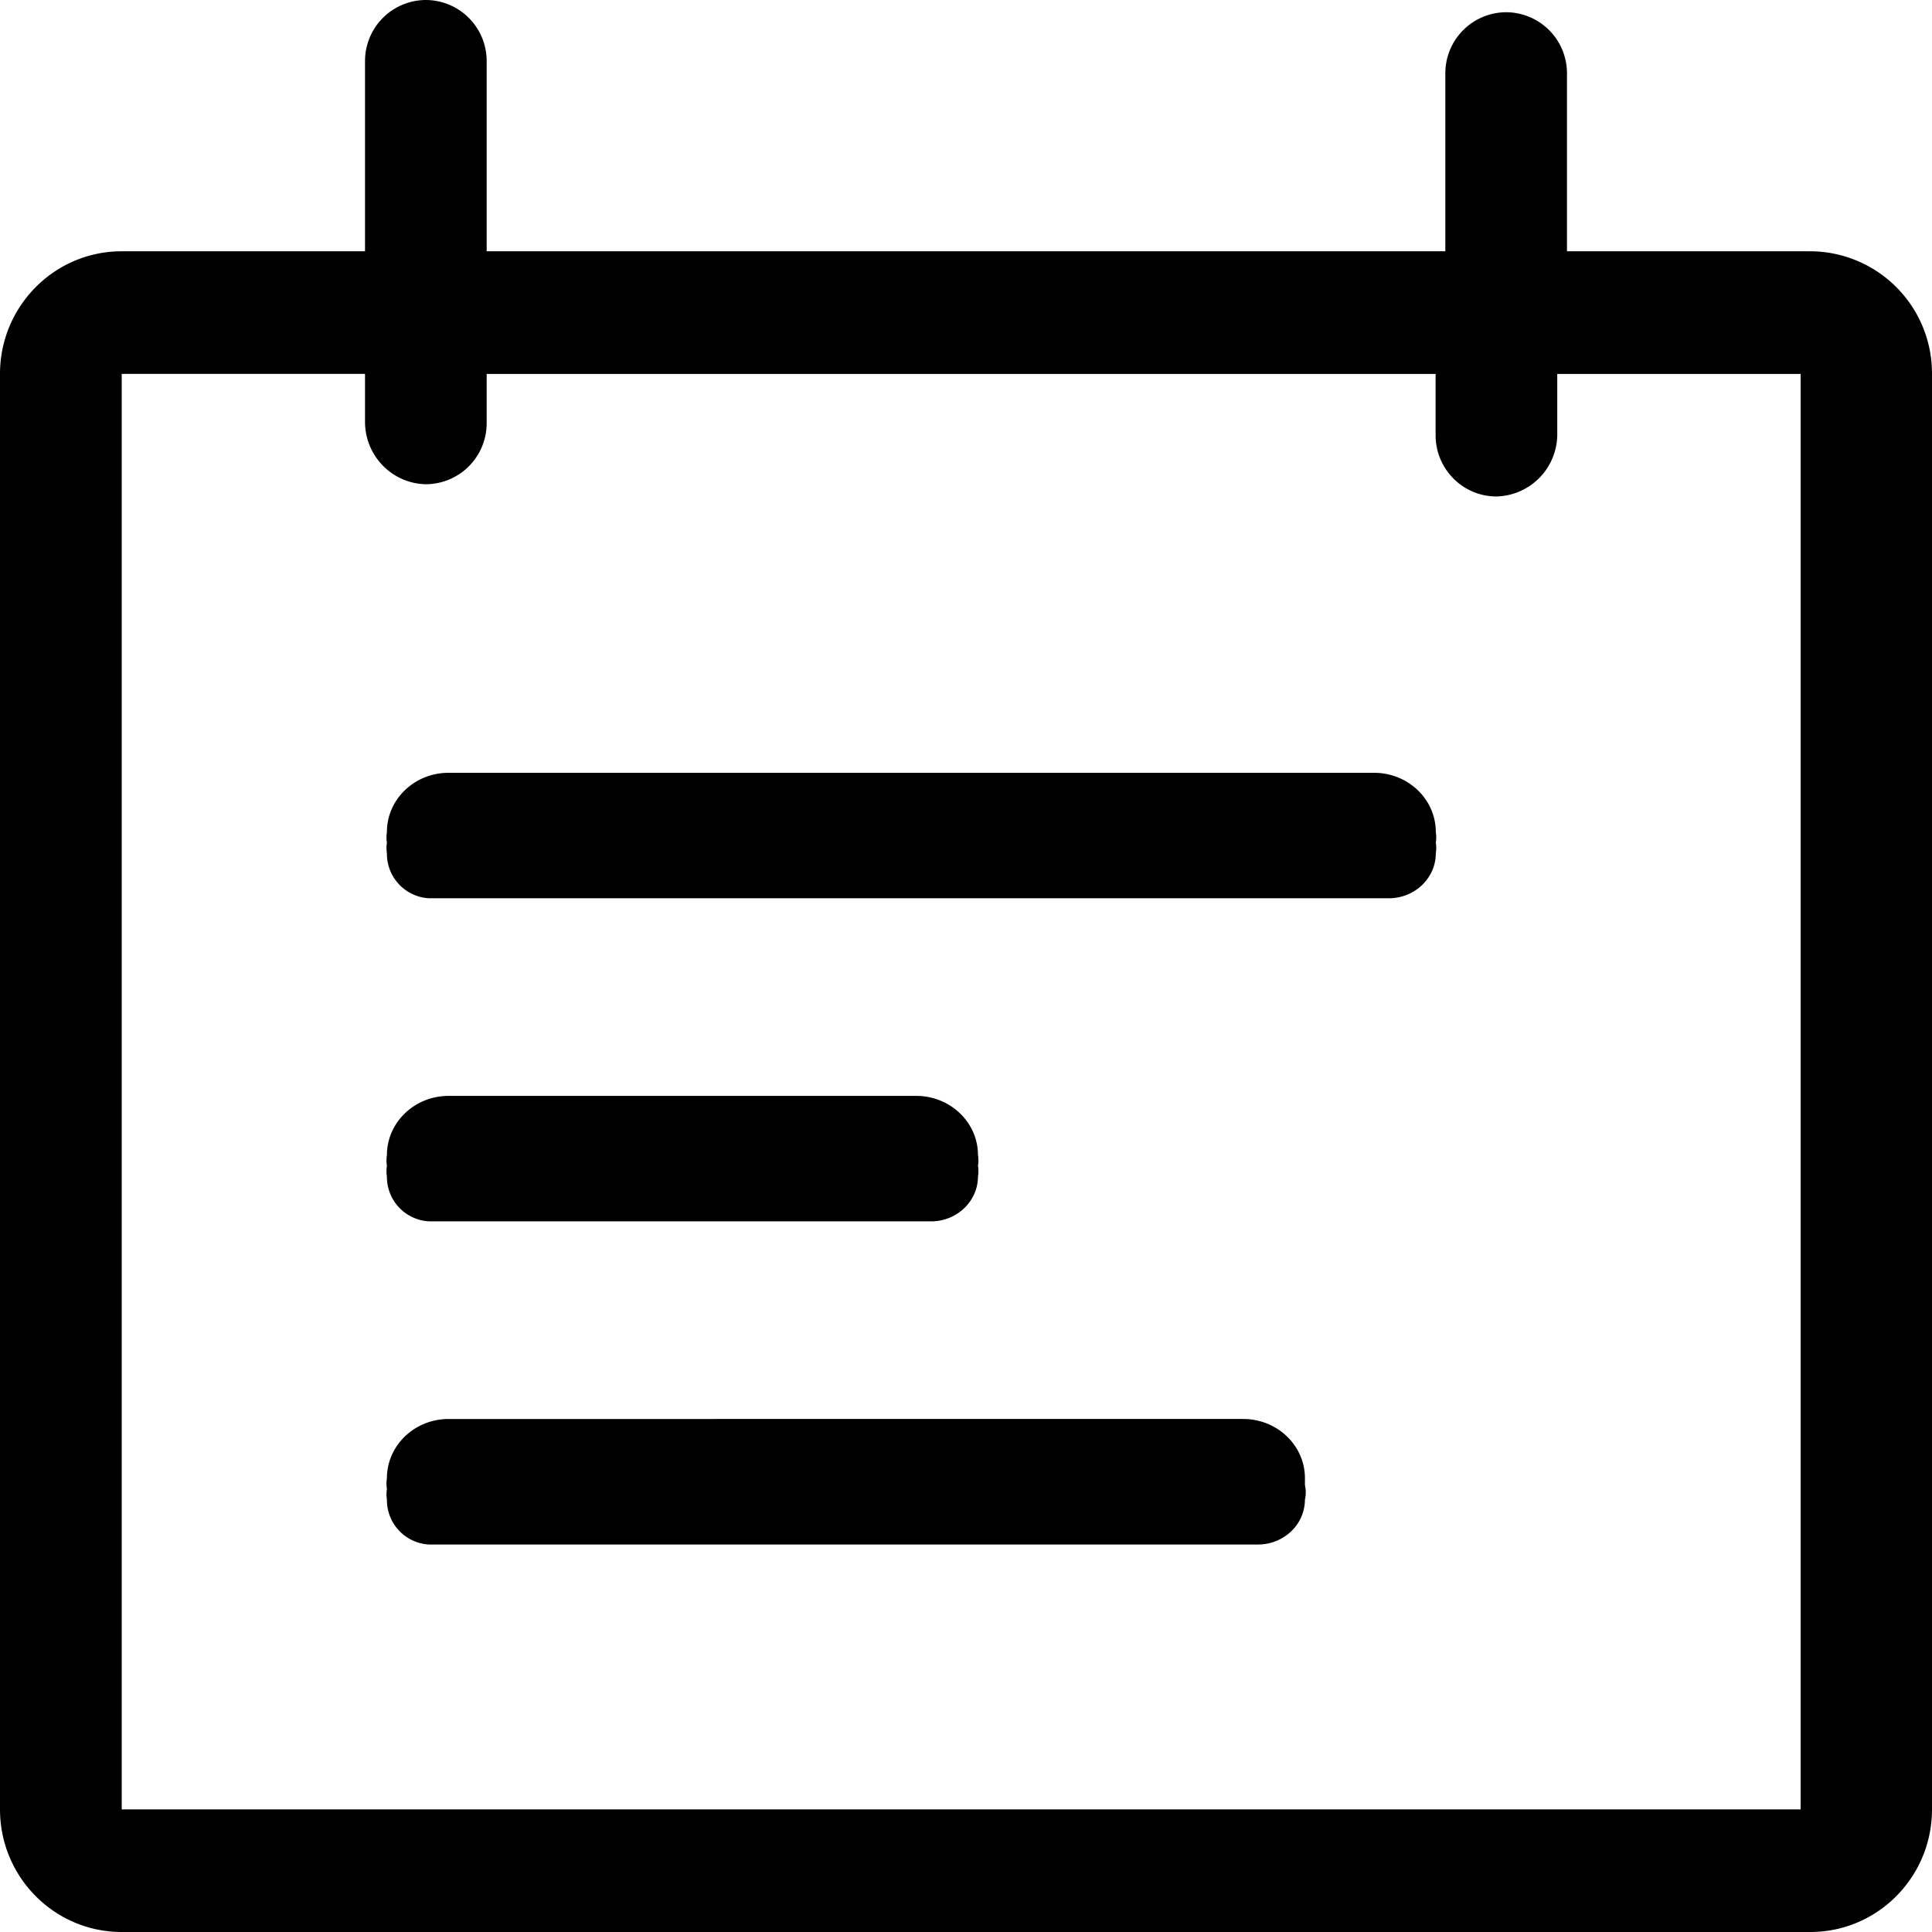 <?xml version="1.0" standalone="no"?><!DOCTYPE svg PUBLIC "-//W3C//DTD SVG 1.1//EN" "http://www.w3.org/Graphics/SVG/1.1/DTD/svg11.dtd"><svg t="1732507449363" class="icon" viewBox="0 0 1024 1024" version="1.1" xmlns="http://www.w3.org/2000/svg" p-id="1746" xmlns:xlink="http://www.w3.org/1999/xlink" width="200" height="200"><path d="M959.488 133.188h-128.956v-94.208a32.358 32.358 0 0 0-32.222-32.495 32.358 32.358 0 0 0-32.256 32.495v94.208H257.946V32.495A32.358 32.358 0 0 0 225.69 0a32.358 32.358 0 0 0-32.222 32.495v100.693H64.478C28.877 133.188 0 162.304 0 198.178v760.832C0 994.918 28.877 1024 64.512 1024h894.976c35.635 0 64.512-29.082 64.512-64.99V198.178a64.717 64.717 0 0 0-64.512-64.99z m0 858.317v-32.495H64.512V198.178h128.956v25.975c0.341 17.818 14.575 32.154 32.222 32.495a32.358 32.358 0 0 0 32.256-32.495v-25.975h502.955v32.495c0 17.92 14.438 32.461 32.256 32.461a33.007 33.007 0 0 0 32.222-32.461v-32.495h128.99v760.832l5.12 32.495z" p-id="1747"></path><path d="M227.328 476.092h509.44c13.483-0.341 24.235-10.923 24.235-23.825a17.476 17.476 0 0 0 0-5.666 17.476 17.476 0 0 0 0-5.632c0-17.34-14.677-31.369-32.734-31.369H237.773c-18.057 0-32.7 14.029-32.7 31.369a17.442 17.442 0 0 0 0 5.632 17.442 17.442 0 0 0 0 5.666 23.586 23.586 0 0 0 22.221 23.825z m0 171.247h266.82c13.449-0.341 24.201-10.923 24.201-23.825a17.476 17.476 0 0 0 0-5.632 17.476 17.476 0 0 0 0-5.666c0-17.306-14.677-31.369-32.7-31.369H237.773c-18.057 0-32.7 14.063-32.7 31.403a17.442 17.442 0 0 0 0 5.632 17.442 17.442 0 0 0 0 5.632 23.586 23.586 0 0 0 22.221 23.825z m0 171.281h439.467a25.395 25.395 0 0 0 17.579-6.997 23.347 23.347 0 0 0 7.27-16.862 16.247 16.247 0 0 0 0-7.509v-3.755c0-17.34-14.643-31.403-32.7-31.403H237.773c-18.057 0-32.7 14.063-32.7 31.403a17.442 17.442 0 0 0 0 5.632 17.442 17.442 0 0 0 0 5.632 23.586 23.586 0 0 0 22.221 23.859z" p-id="1748"></path></svg>